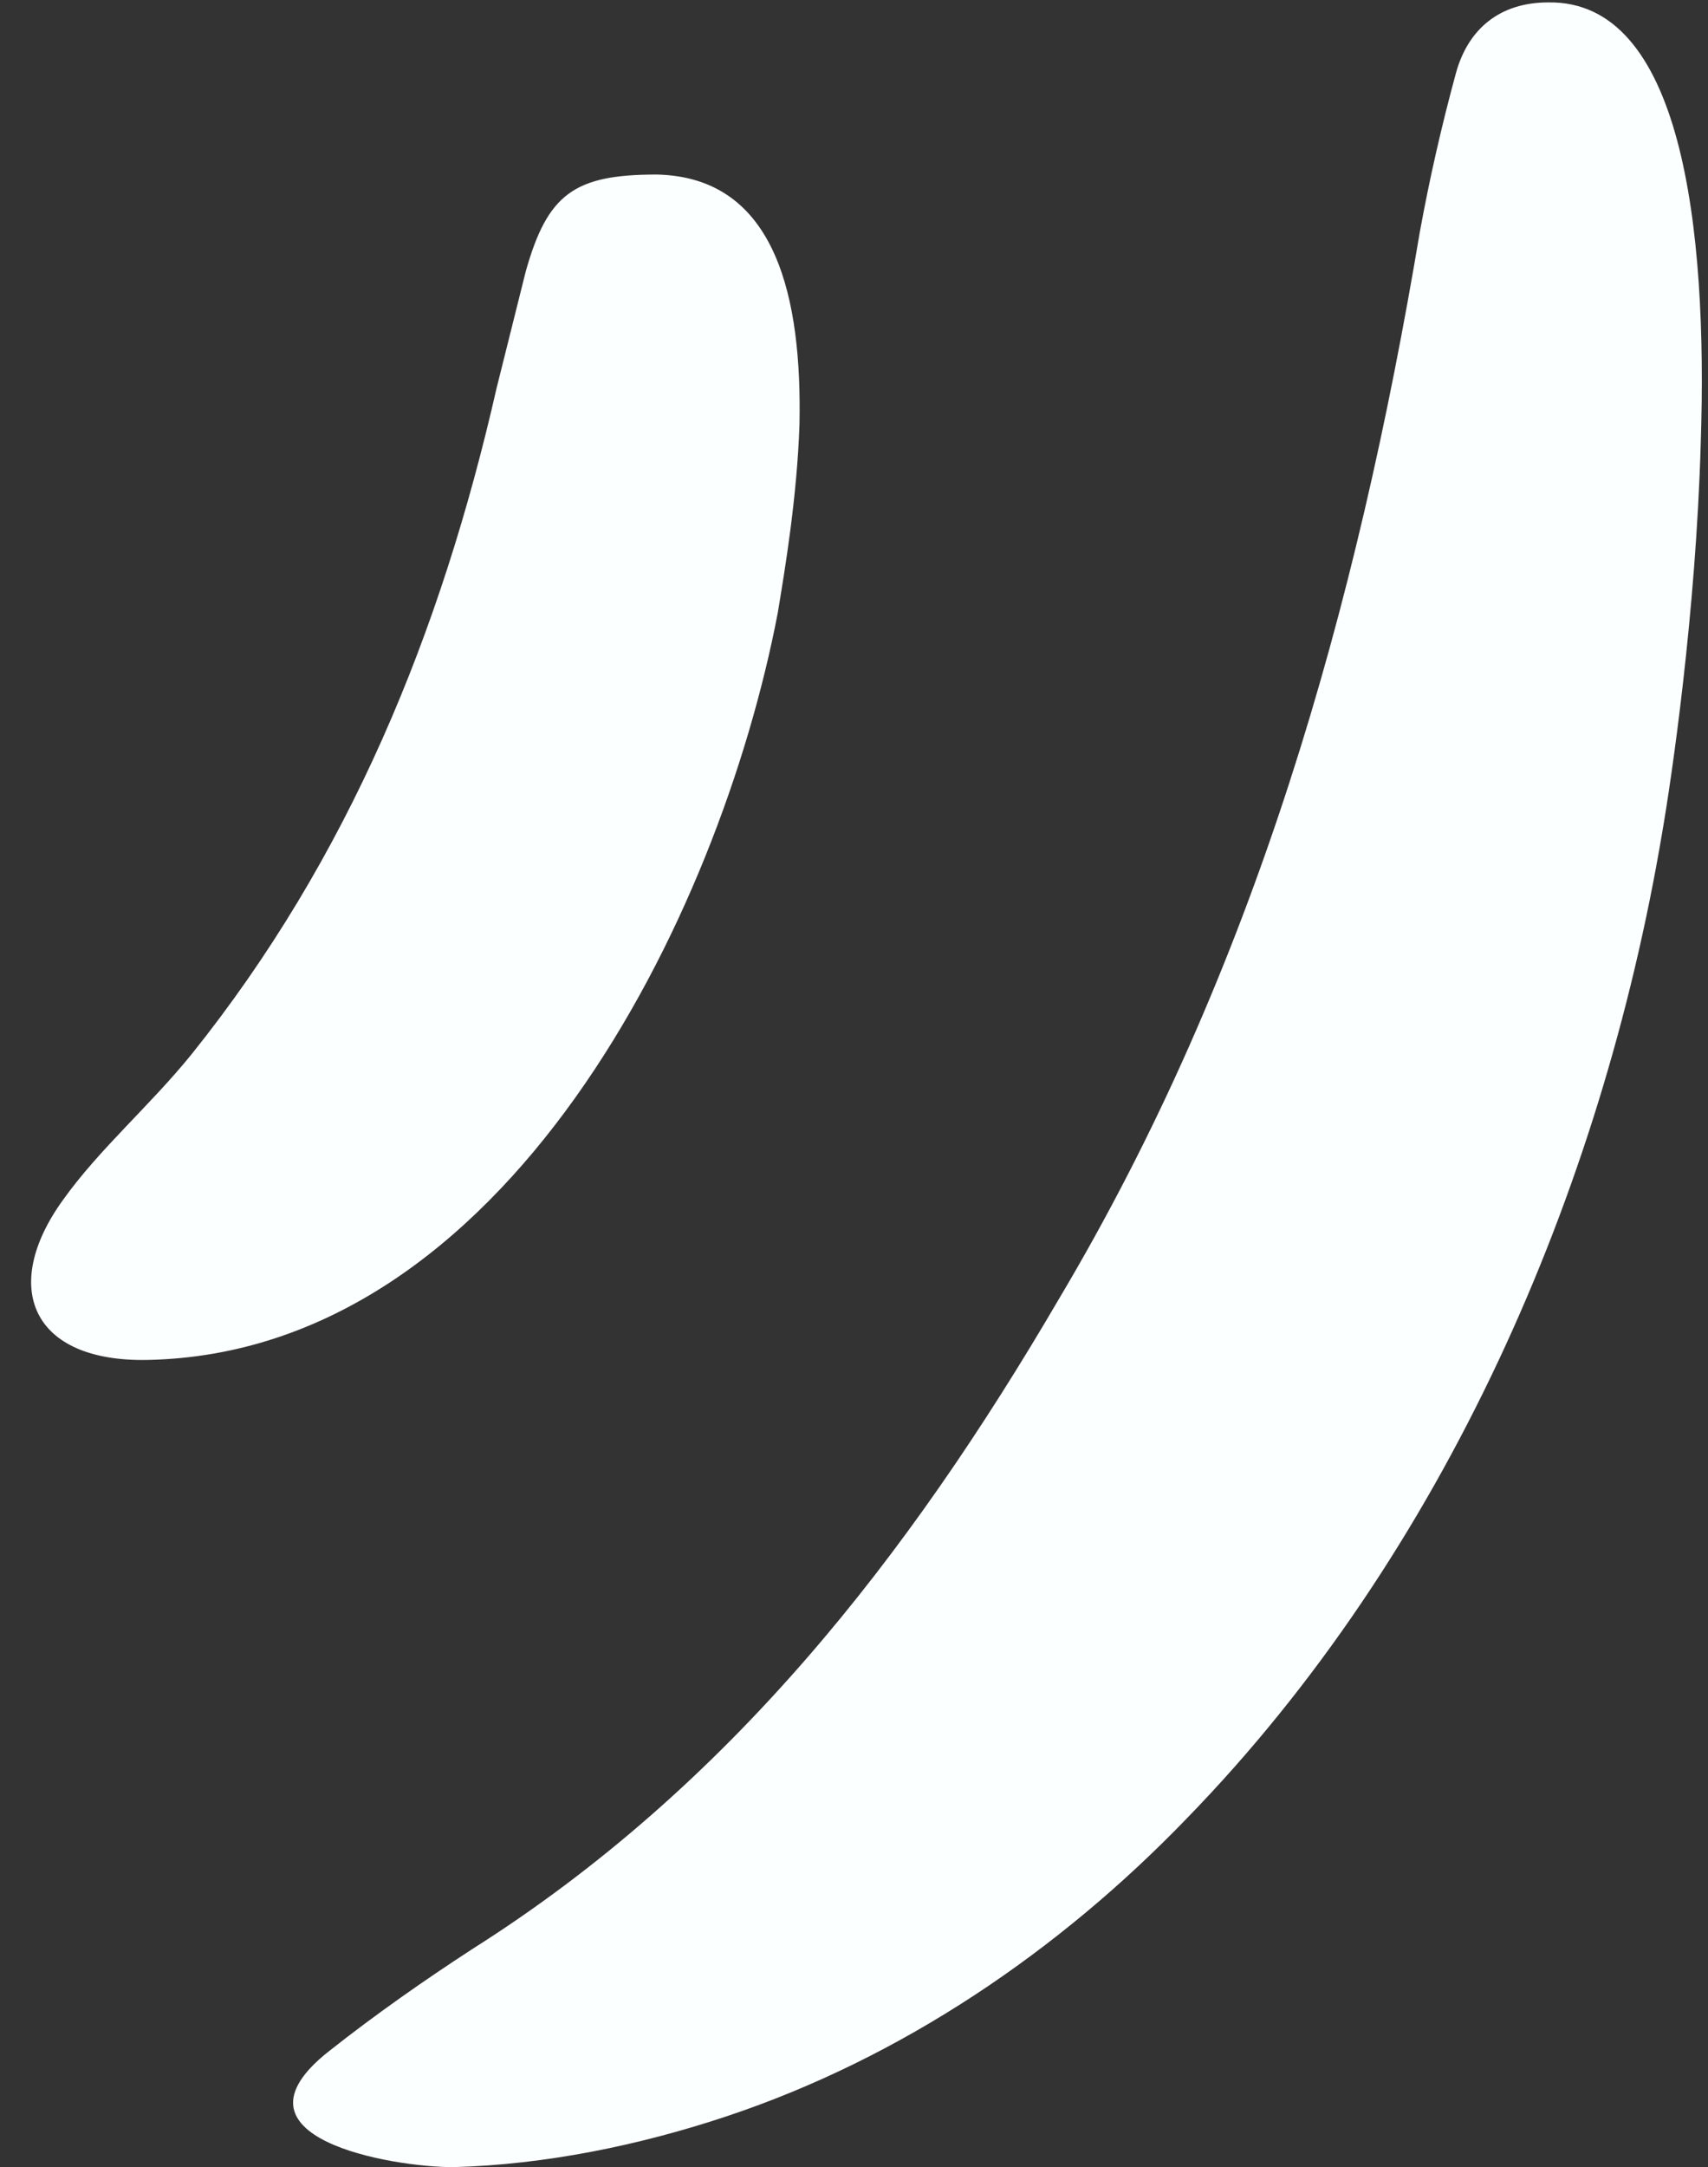 <svg xmlns="http://www.w3.org/2000/svg" xmlns:xlink="http://www.w3.org/1999/xlink" preserveAspectRatio="xMidYMid meet" version="1.0" viewBox="-1.3 -0.1 70.5 89.4" zoomAndPan="magnify" style=" fill: rgb(252, 255, 255); " original_string_length="827"><rect x="-1.3" y="-0.1" width="70.5" height="89.4" fill="#333333" stroke="none"/><g id="__id2118_snh6b9c0gb"><path d="M68.9,18.2c-0.2,7-1.2,13.8-1.6,16.1C64.8,49.1,58.3,64,47.7,74.9c-5.3,5.5-11.8,9.9-19,12.3c-3.6,1.2-7.5,2-11.3,2.1 c-2.5,0-9.7-1.2-5.1-4.8c1.9-1.5,3.9-2.9,5.9-4.2c10.6-6.7,18-16.2,24.2-26.8c8.1-13.6,12.3-28.5,14.9-44c0.4-2.2,0.9-4.4,1.5-6.6 C59.3,1.1,60.6,0,62.6,0C68.1-0.1,69.2,9.2,68.9,18.2z" style="fill: inherit;"/><path d="M31.7,17.4c-0.1,3-0.6,6-0.9,7.8C28.4,37.7,19.6,55.7,4.8,56C0,56.1-1.3,53,1.3,49.4c1.5-2.1,3.6-3.9,5.3-6 c6.5-8.1,10.3-17.4,12.6-27.5c0.4-1.6,0.8-3.2,1.2-4.8c0.9-3.2,2-4,5.4-4C30.8,7.2,31.8,12.3,31.7,17.4z" style="fill: inherit;"/></g></svg>